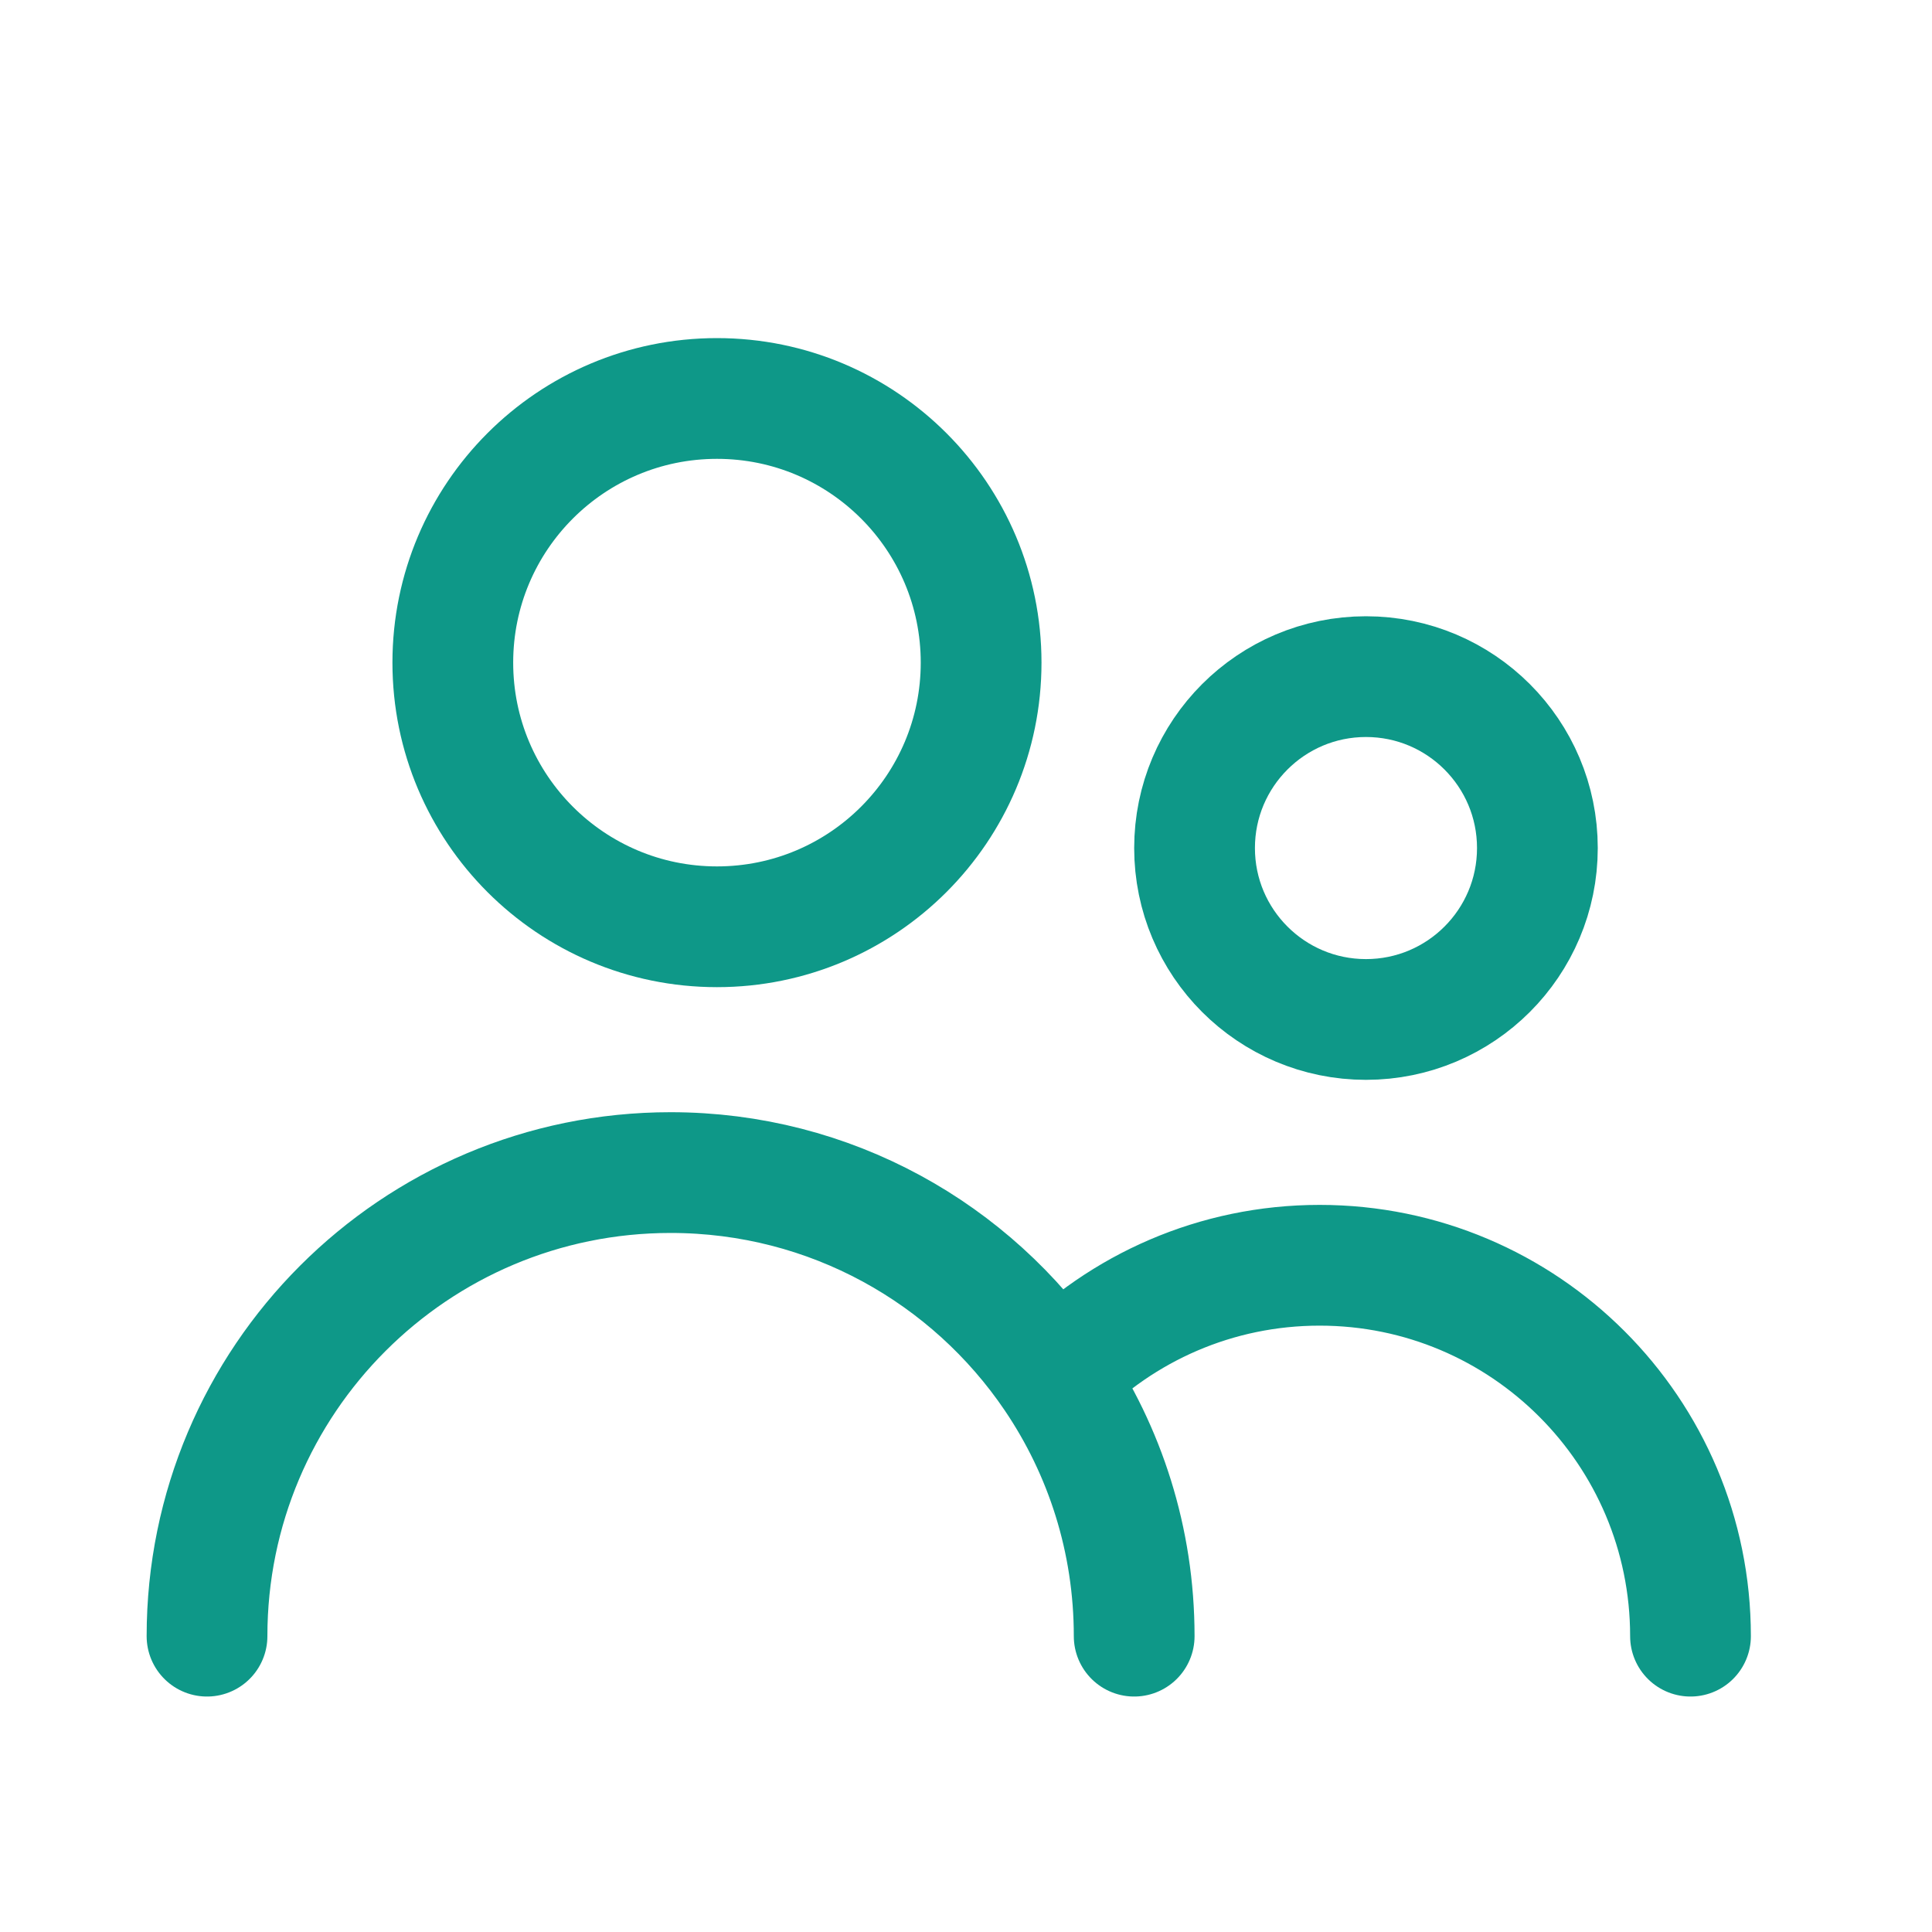 <svg width="40" height="40" viewBox="0 0 40 40" fill="none" xmlns="http://www.w3.org/2000/svg"><circle cx="14.844" cy="13.719" r="5.469" stroke="#0E9888" stroke-width="2.5" stroke-linecap="round"/><circle cx="28.281" cy="17.558" r="3.549" stroke="#0E9888" stroke-width="2.5" stroke-linecap="round"/><path d="M23.482 33.875C23.482 31.884 22.876 30.034 21.837 28.5M4.286 33.875C4.286 28.574 8.583 24.277 13.884 24.277C17.194 24.277 20.112 25.952 21.837 28.5M35 33.875C35 29.634 31.562 26.196 27.321 26.196C25.173 26.196 23.231 27.078 21.837 28.5" stroke="#0E9888" stroke-width="2.5" stroke-linecap="round"/></svg>